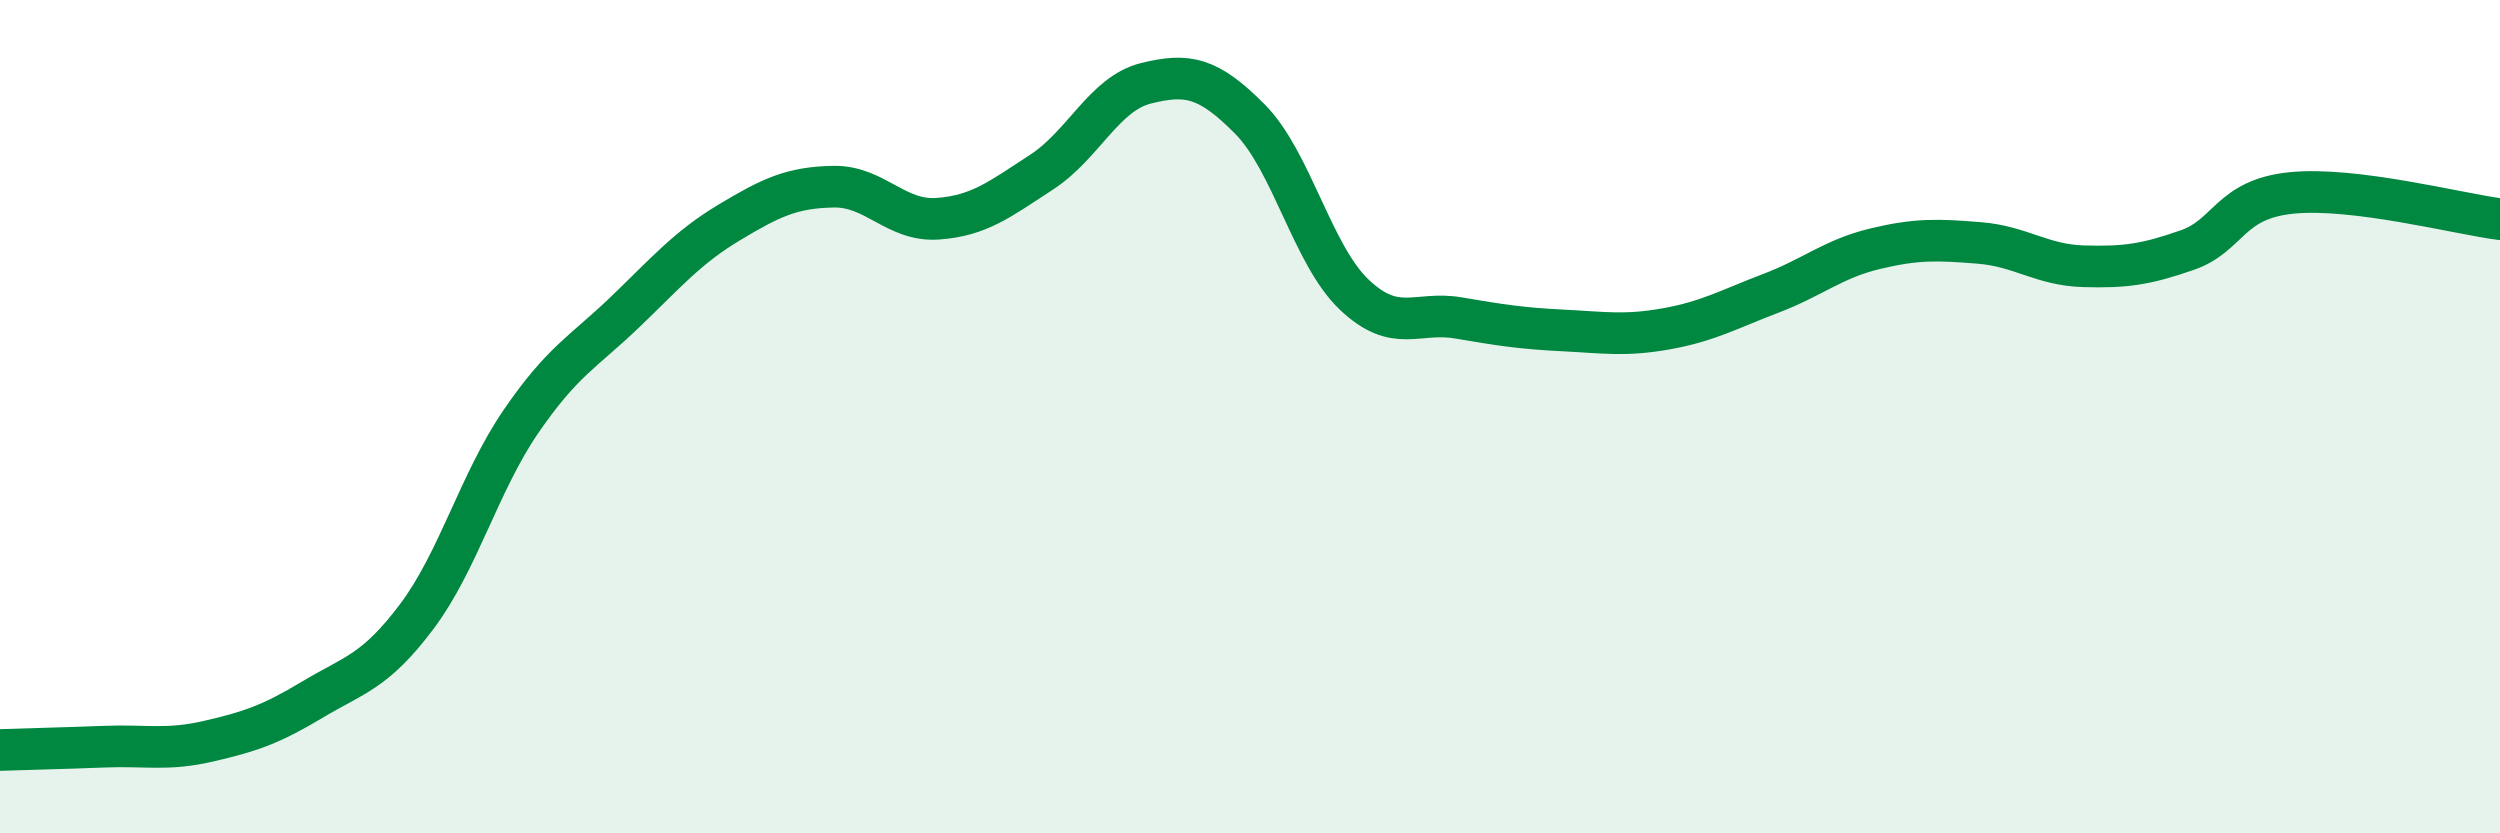 
    <svg width="60" height="20" viewBox="0 0 60 20" xmlns="http://www.w3.org/2000/svg">
      <path
        d="M 0,18 C 0.5,17.98 1.5,17.96 2.5,17.92 C 3.5,17.88 4,18.02 5,17.79 C 6,17.56 6.5,17.39 7.5,16.79 C 8.5,16.19 9,16.13 10,14.8 C 11,13.47 11.5,11.58 12.5,10.12 C 13.5,8.66 14,8.45 15,7.49 C 16,6.53 16.5,5.94 17.5,5.34 C 18.5,4.74 19,4.5 20,4.48 C 21,4.46 21.5,5.32 22.5,5.25 C 23.5,5.18 24,4.78 25,4.13 C 26,3.48 26.5,2.25 27.5,2 C 28.5,1.75 29,1.85 30,2.86 C 31,3.87 31.5,6.12 32.5,7.07 C 33.5,8.02 34,7.46 35,7.63 C 36,7.8 36.5,7.88 37.5,7.93 C 38.5,7.98 39,8.07 40,7.89 C 41,7.71 41.5,7.42 42.5,7.04 C 43.5,6.66 44,6.21 45,5.97 C 46,5.73 46.5,5.75 47.5,5.83 C 48.5,5.91 49,6.36 50,6.39 C 51,6.42 51.5,6.35 52.5,6 C 53.5,5.65 53.5,4.78 55,4.63 C 56.5,4.48 59,5.13 60,5.26L60 20L0 20Z"
        fill="#008740"
        opacity="0.1"
        stroke-linecap="round"
        stroke-linejoin="round"
      />
      <path
        d="M 0,18 C 0.5,17.98 1.5,17.96 2.5,17.92 C 3.5,17.88 4,18.02 5,17.79 C 6,17.56 6.5,17.39 7.5,16.79 C 8.5,16.19 9,16.13 10,14.8 C 11,13.47 11.5,11.58 12.5,10.12 C 13.5,8.66 14,8.45 15,7.49 C 16,6.53 16.5,5.94 17.5,5.34 C 18.5,4.74 19,4.5 20,4.48 C 21,4.46 21.5,5.32 22.5,5.25 C 23.5,5.18 24,4.78 25,4.13 C 26,3.48 26.5,2.25 27.5,2 C 28.5,1.75 29,1.85 30,2.86 C 31,3.87 31.5,6.12 32.5,7.07 C 33.5,8.02 34,7.46 35,7.63 C 36,7.8 36.5,7.88 37.5,7.93 C 38.5,7.98 39,8.07 40,7.89 C 41,7.71 41.5,7.42 42.5,7.04 C 43.5,6.66 44,6.21 45,5.97 C 46,5.73 46.5,5.75 47.5,5.83 C 48.5,5.91 49,6.36 50,6.39 C 51,6.42 51.5,6.35 52.5,6 C 53.5,5.65 53.5,4.78 55,4.63 C 56.5,4.48 59,5.13 60,5.26"
        stroke="#008740"
        stroke-width="1"
        fill="none"
        stroke-linecap="round"
        stroke-linejoin="round"
      />
    </svg>
  